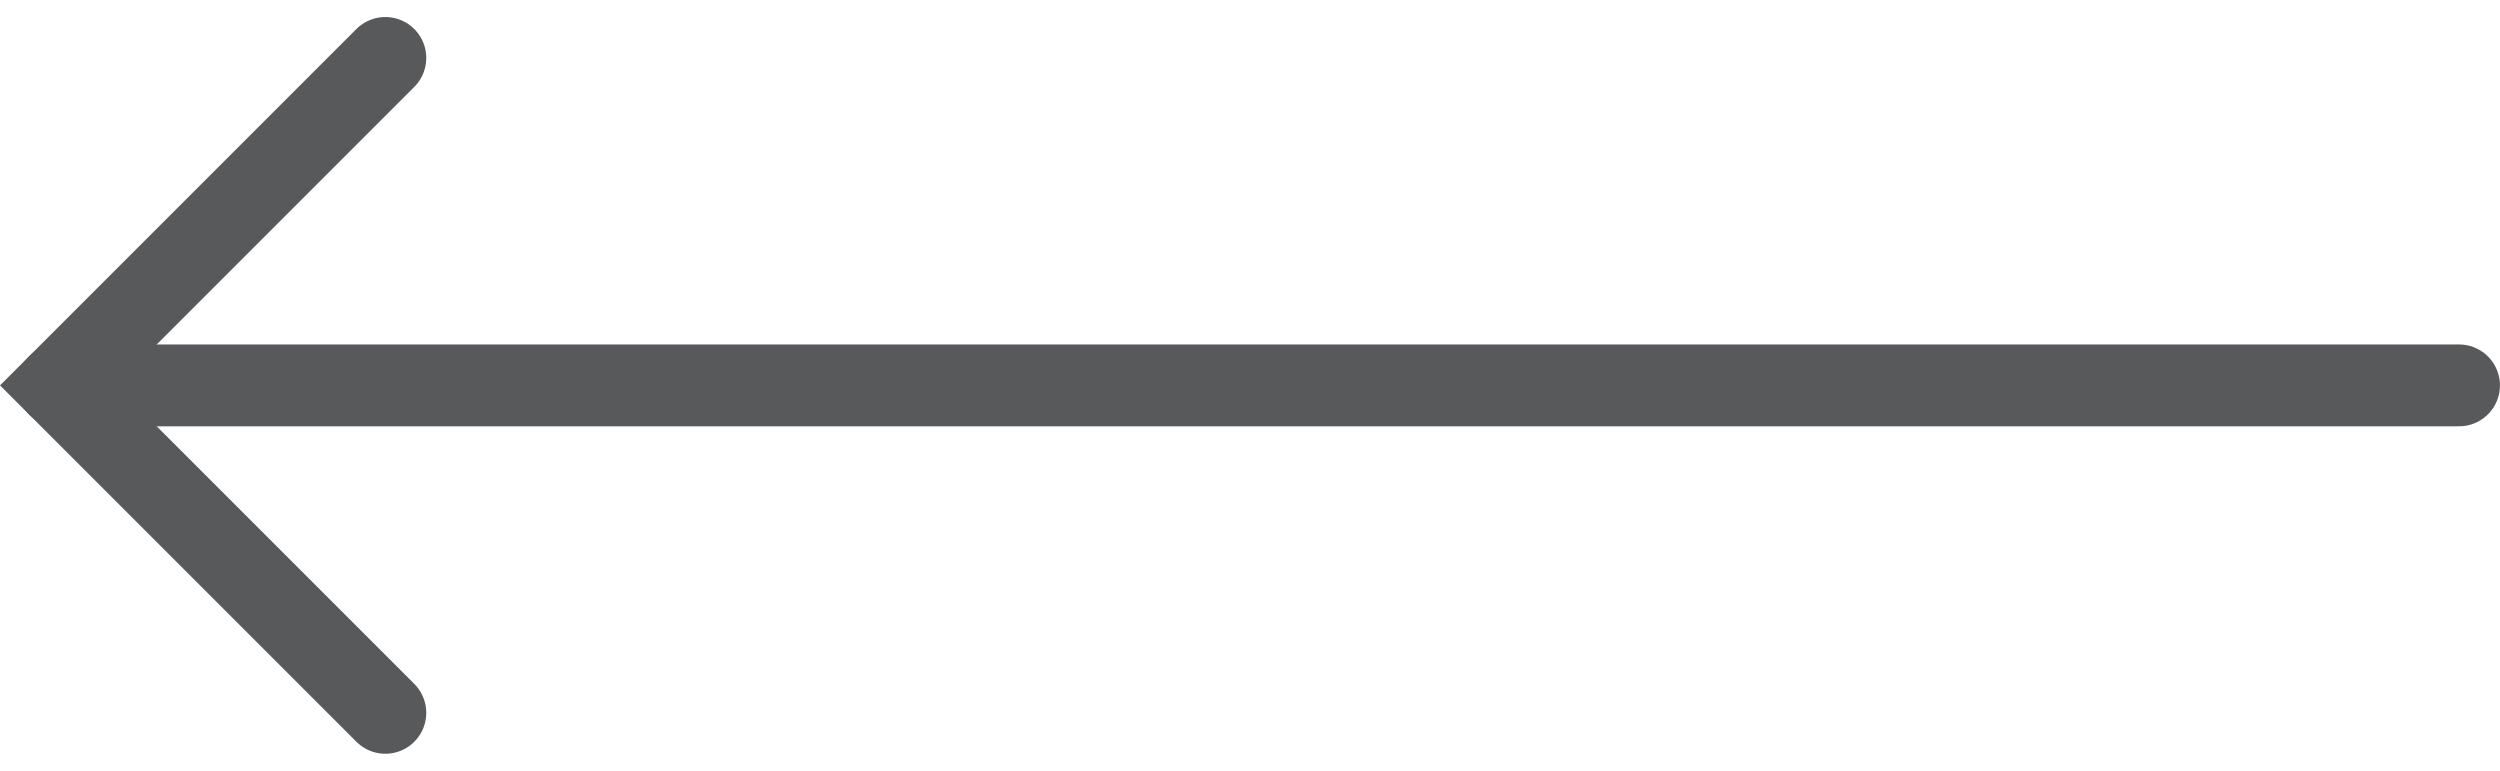 <svg xmlns="http://www.w3.org/2000/svg" width="45.811" height="14.121" viewBox="0 0 45.811 14.121"><g transform="translate(-591.439 -2300.439)"><path d="M20,0,14,6l6,6" transform="translate(578.5 2301.501)" fill="none" stroke="#58595b" stroke-linecap="round" stroke-width="1.5" fill-rule="evenodd"/><path d="M44,11H0" transform="translate(592.499 2296.501)" fill="none" stroke="#58595b" stroke-linecap="round" stroke-width="1.5" fill-rule="evenodd"/></g></svg>
